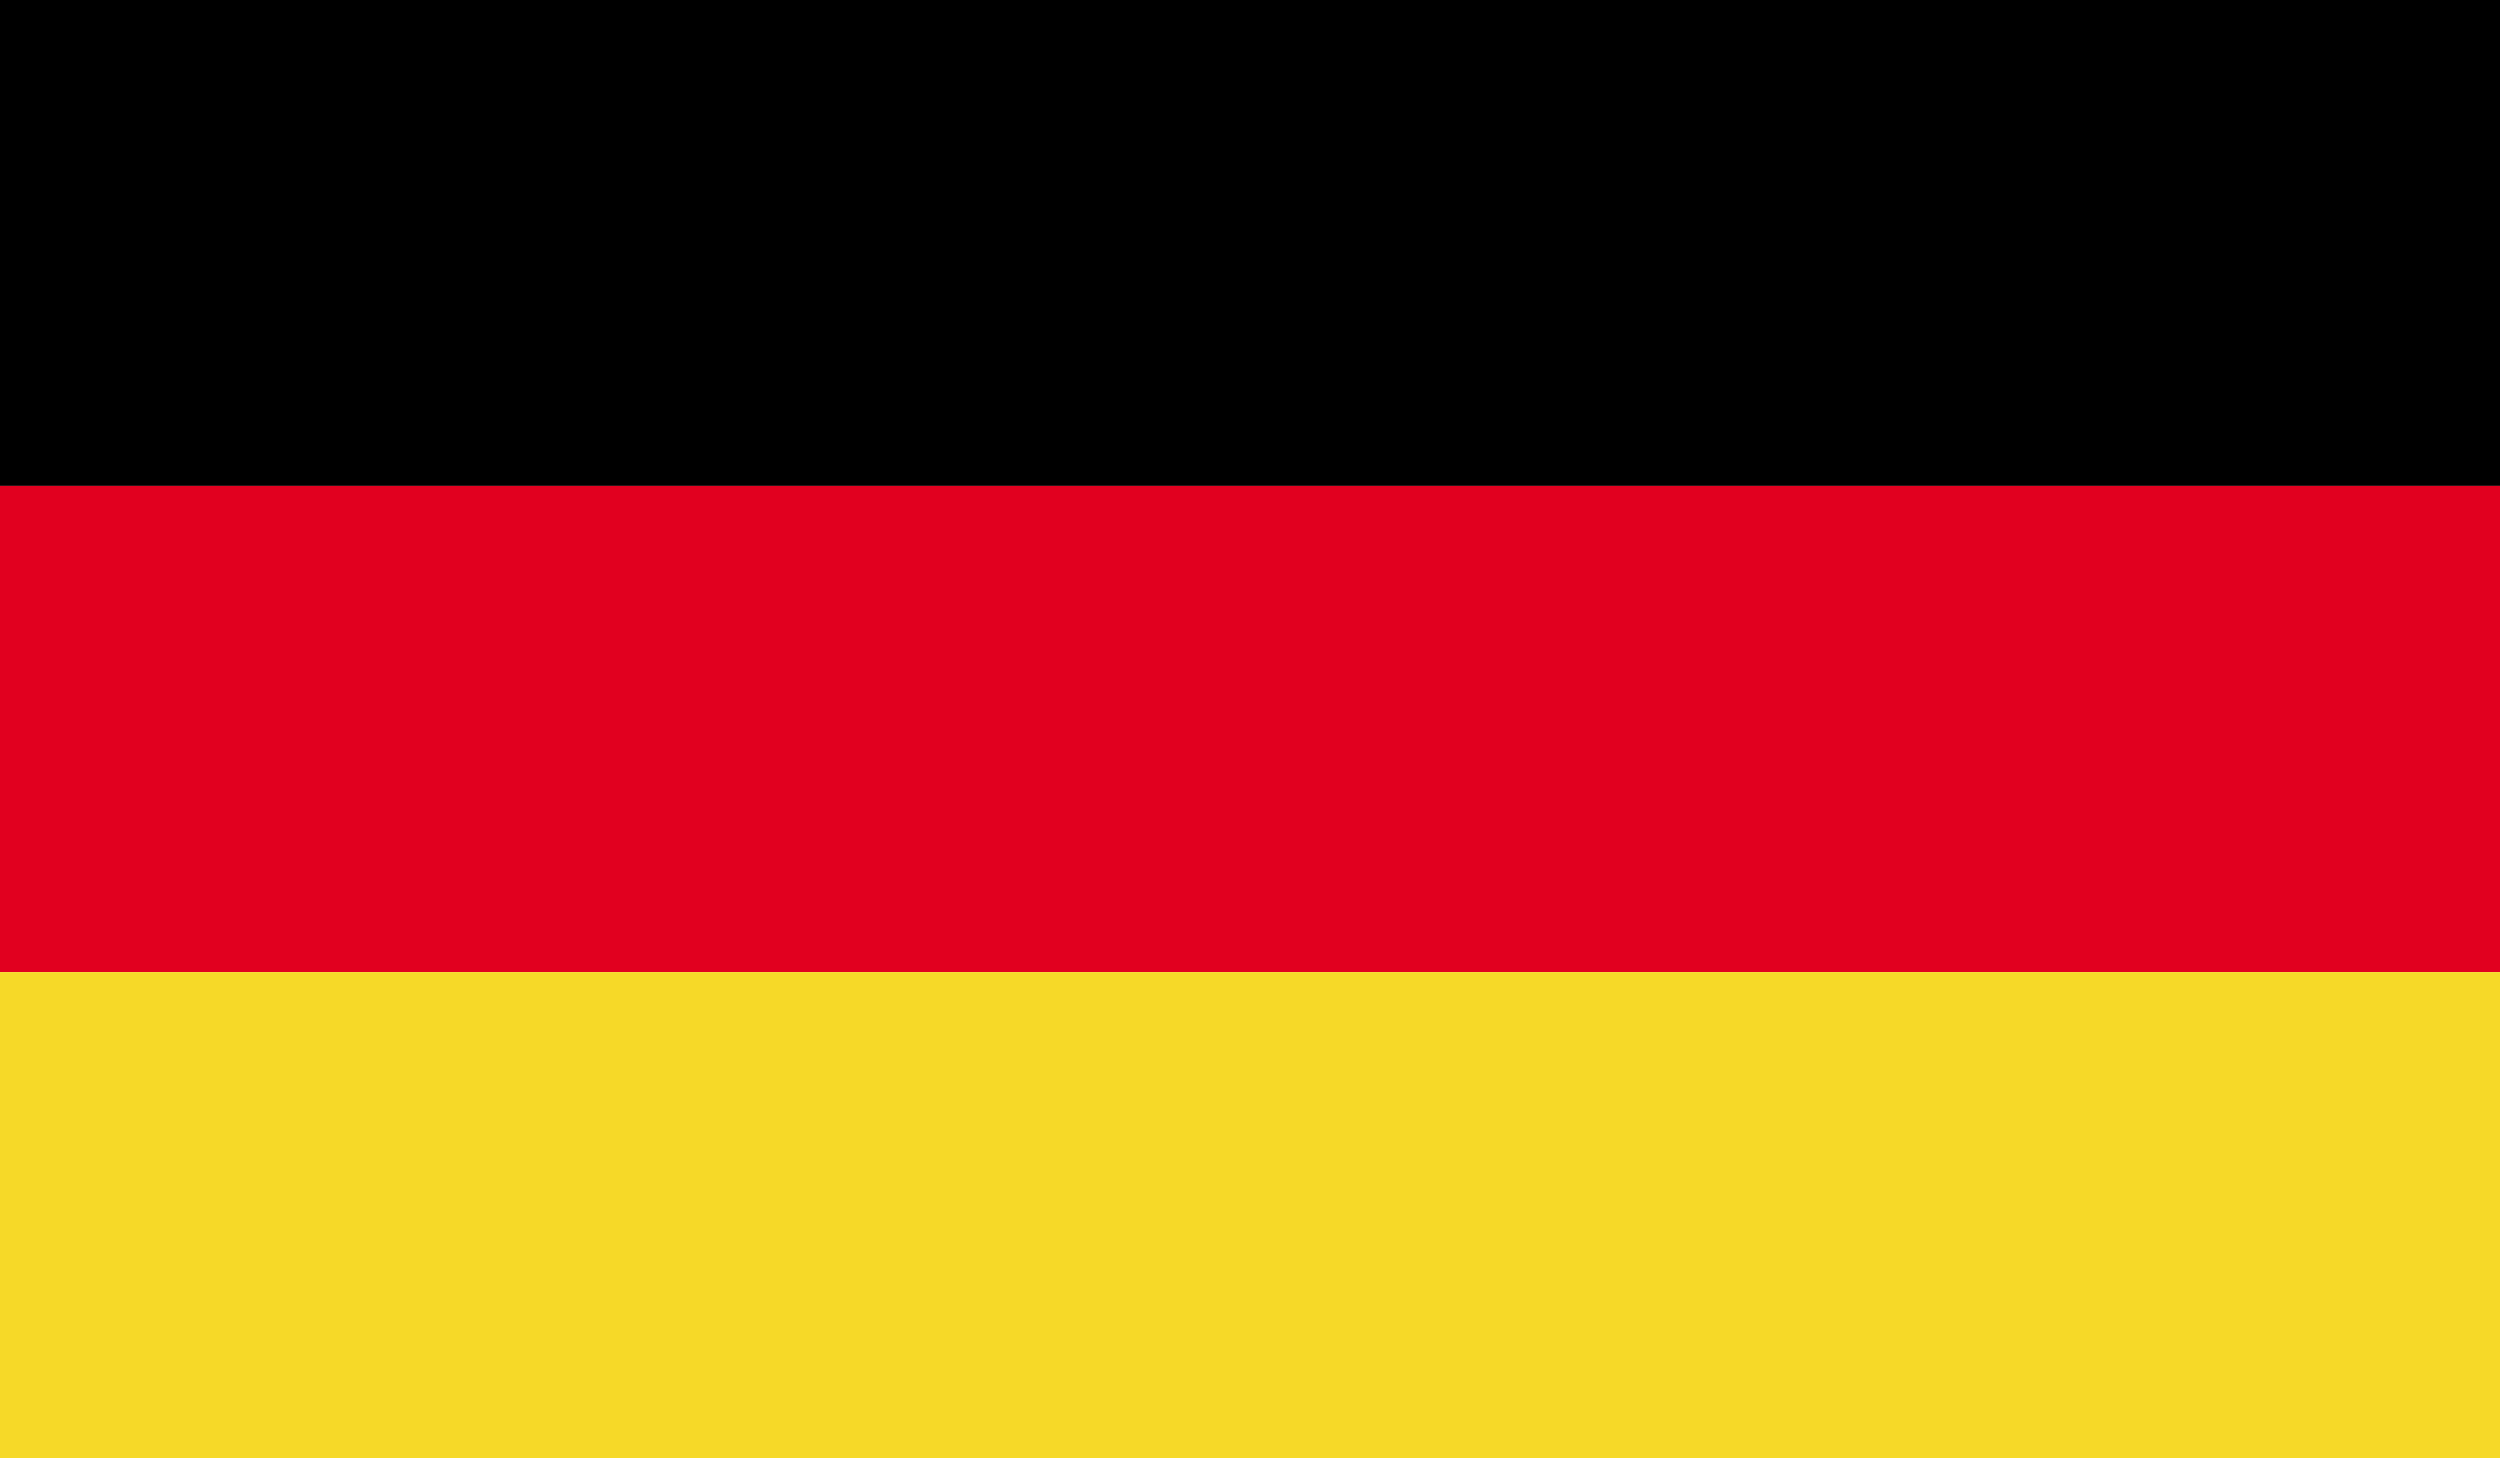 <svg xmlns="http://www.w3.org/2000/svg" xmlns:xlink="http://www.w3.org/1999/xlink" width="25.715" height="15" viewBox="0 0 25.715 15">
  <defs>
    <clipPath id="clip-path">
      <rect id="Rechteck_66" data-name="Rechteck 66" width="25.715" height="15" fill="none"/>
    </clipPath>
  </defs>
  <g id="Gruppe_22" data-name="Gruppe 22" clip-path="url(#clip-path)">
    <rect id="Rechteck_63" data-name="Rechteck 63" width="25.715" height="4.998"/>
    <rect id="Rechteck_64" data-name="Rechteck 64" width="25.715" height="5.001" transform="translate(0 4.998)" fill="#e1001f"/>
    <rect id="Rechteck_65" data-name="Rechteck 65" width="25.715" height="5.001" transform="translate(0 9.999)" fill="#f6d928"/>
  </g>
</svg>
